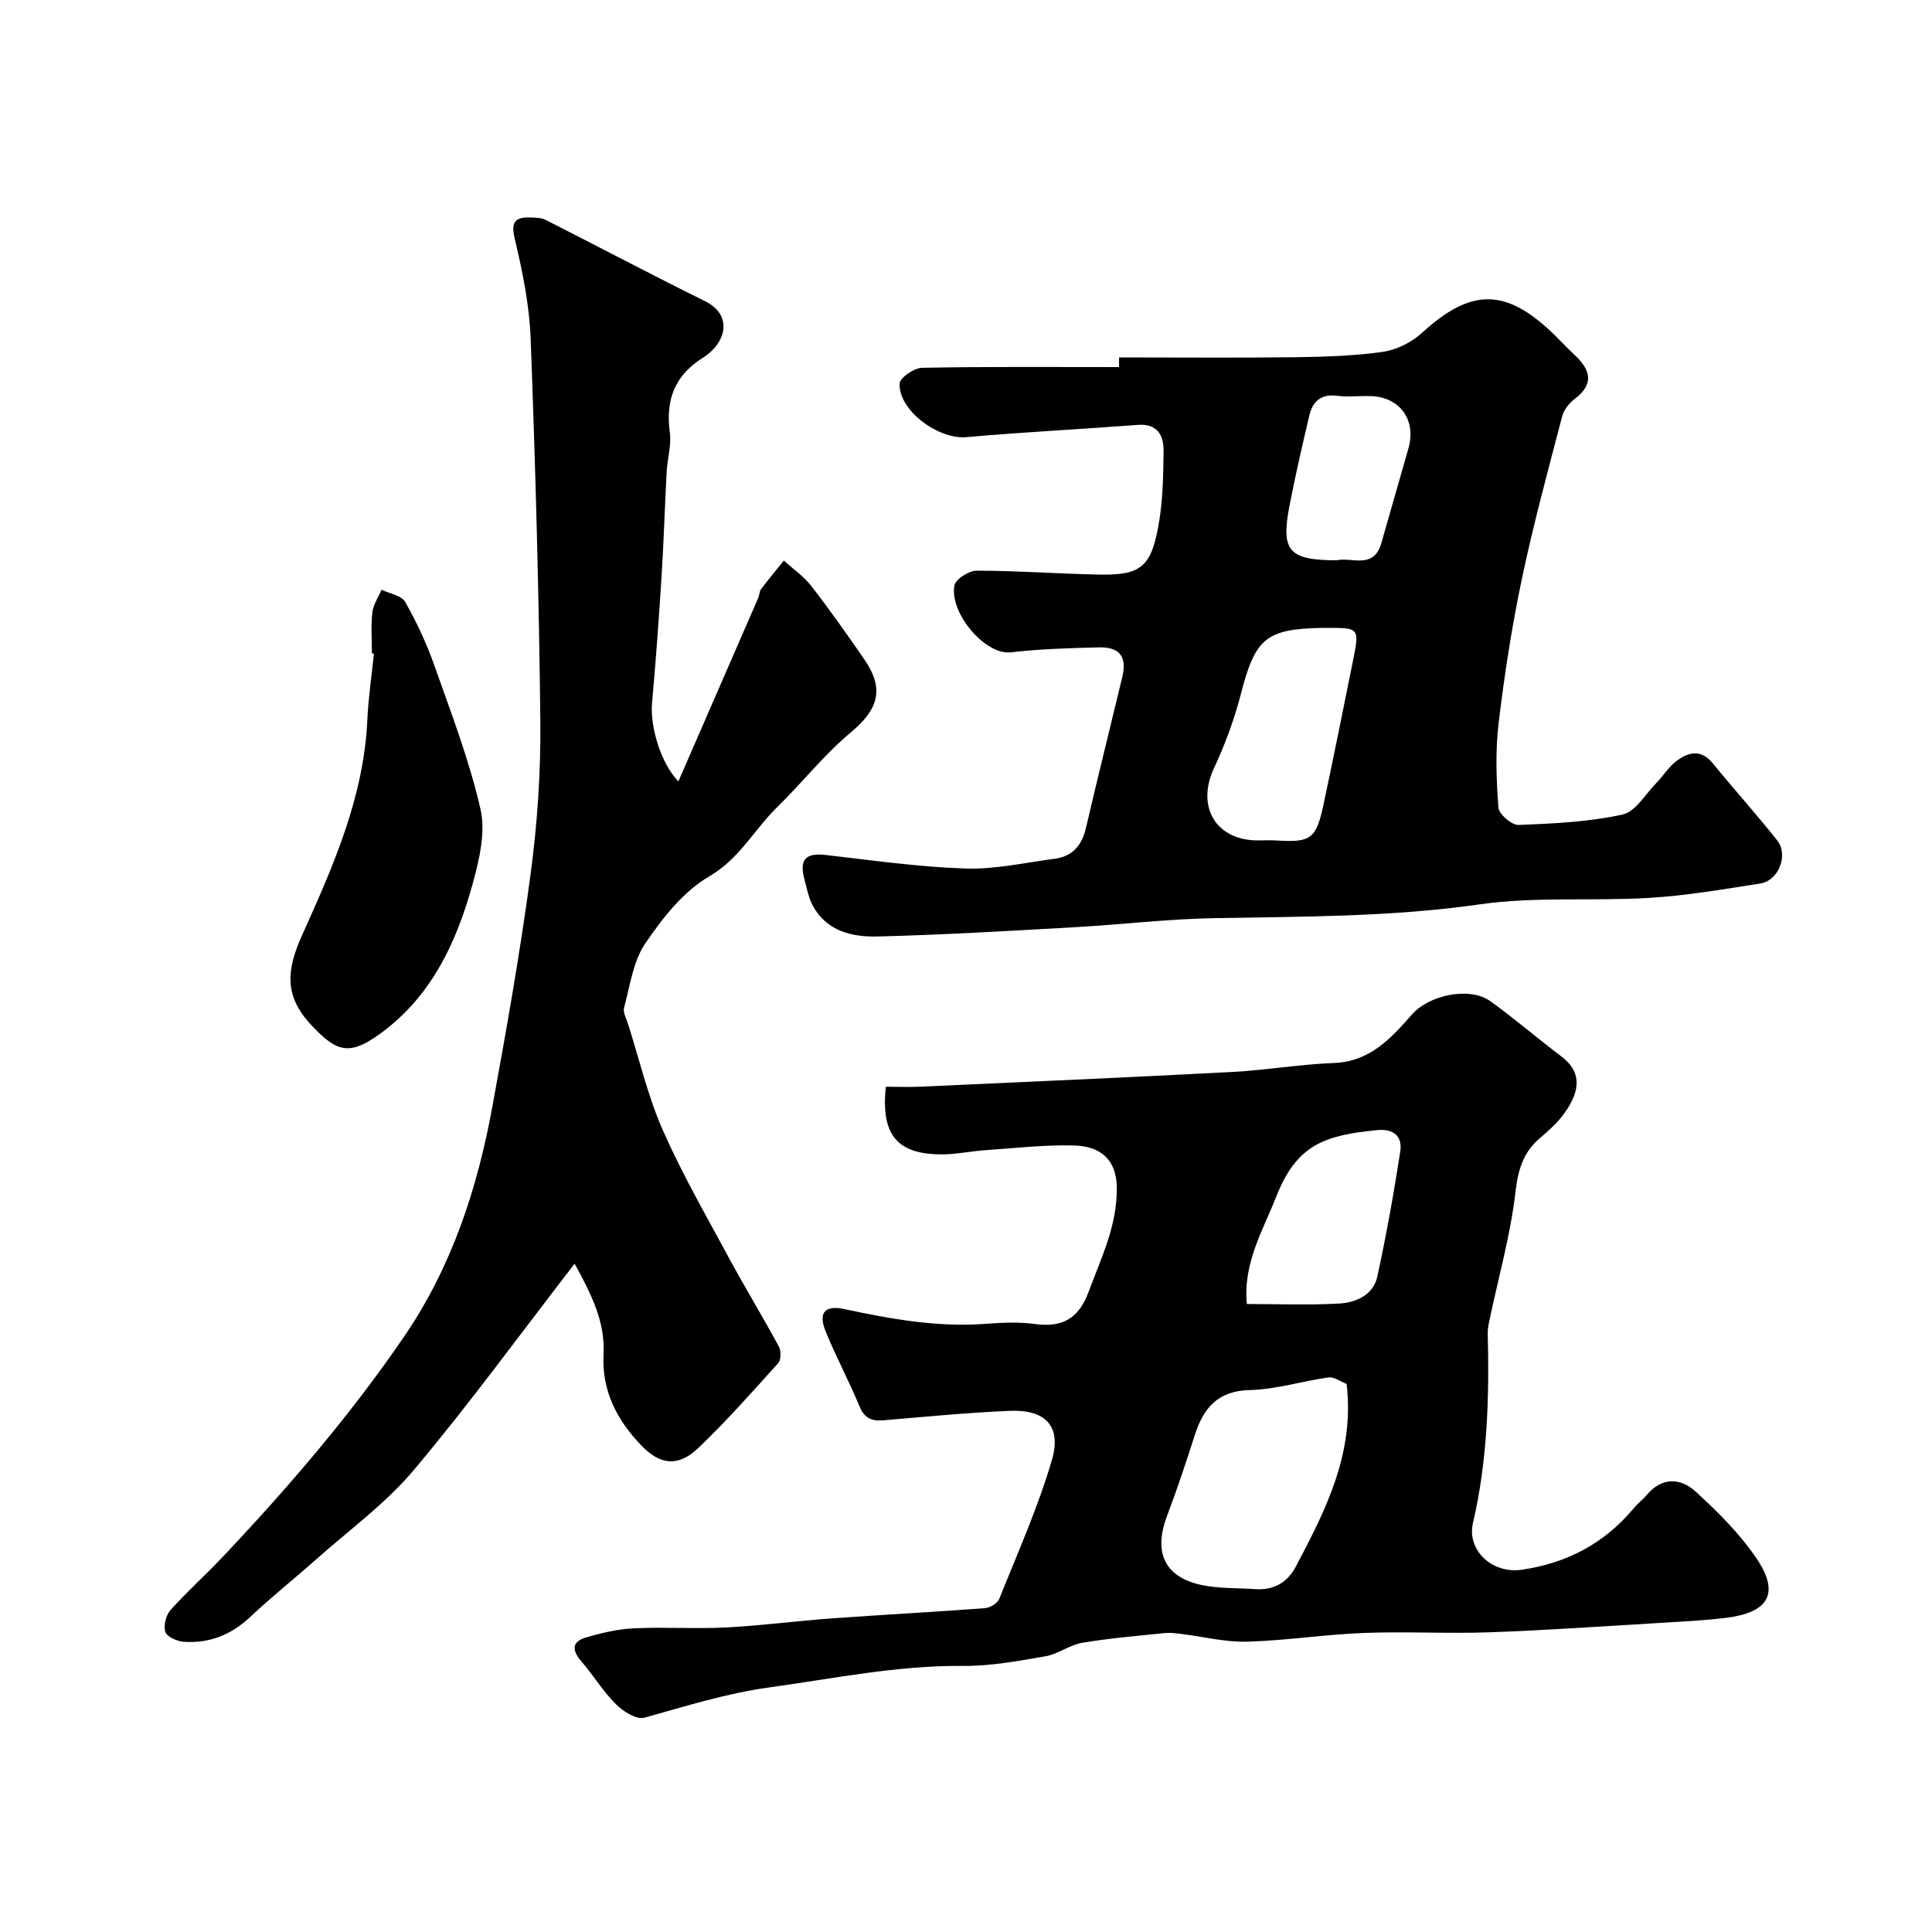 <svg enable-background="new 0 0 400 400" viewBox="0 0 400 400" xmlns="http://www.w3.org/2000/svg"><g fill="#000001"><path d="m183.4 225c2.4 0 4.87.1 7.32-.02 21.45-.98 42.91-1.91 64.35-3.04 7.05-.37 14.05-1.59 21.1-1.86 7.5-.28 11.87-5.16 16.2-10.09 3.48-3.95 11.87-5.8 16.18-2.71 5.05 3.63 9.77 7.71 14.73 11.46 3.75 2.84 4.43 6.55.48 11.92-1.37 1.86-3.15 3.46-4.92 4.96-3.51 2.97-4.54 6.57-5.08 11.2-1.03 8.84-3.48 17.51-5.33 26.26-.2.96-.43 1.95-.41 2.92.33 13.22-.04 26.38-3.06 39.33-1.29 5.53 3.86 10.59 10.16 9.66 9.35-1.38 17.04-5.45 23.1-12.69.85-1.02 1.93-1.84 2.79-2.86 3.13-3.71 6.99-3.41 10.01-.66 4.62 4.21 9.18 8.74 12.66 13.89 5.08 7.52 2.13 11.27-6.43 12.3-4.41.53-8.86.75-13.29 1.02-11.86.7-23.72 1.54-35.59 1.96-8.69.31-17.4-.2-26.09.14-8.04.31-16.06 1.58-24.1 1.8-4.52.12-9.07-1.05-13.62-1.6-1.14-.14-2.31-.3-3.44-.18-5.69.59-11.4 1.06-17.03 2.01-2.62.44-5 2.33-7.62 2.79-5.63.97-11.36 2.05-17.04 2-13.57-.13-26.7 2.59-40.02 4.43-9.06 1.25-17.39 3.9-25.99 6.29-1.62.45-4.39-1.28-5.87-2.76-2.69-2.68-4.7-6.03-7.2-8.92-1.88-2.18-2.06-4.01.86-4.89 3.24-.97 6.63-1.77 9.99-1.93 6.35-.31 12.73.14 19.07-.18 7.38-.38 14.72-1.36 22.09-1.89 10.52-.76 21.06-1.31 31.58-2.11 1.06-.08 2.59-1.02 2.96-1.95 3.8-9.5 8.01-18.91 10.88-28.7 2.07-7.06-1.36-10.53-8.83-10.2-8.71.38-17.4 1.23-26.09 1.96-2.42.2-3.89-.44-4.9-2.88-2.17-5.25-4.89-10.27-7.02-15.53-1.56-3.84-.24-5.5 3.93-4.61 9.68 2.08 19.34 3.8 29.31 3.04 3.34-.26 6.76-.4 10.05.04 5.69.76 9.08-1.05 11.17-6.7 2.6-7.04 5.91-13.61 5.82-21.55-.07-5.69-3.21-8.56-8.89-8.71-6.08-.16-12.19.55-18.29.97-2.94.2-5.86.83-8.8.87-9.44.07-12.89-3.92-11.84-14zm95.4 61.52c-1.34-.51-2.61-1.5-3.73-1.34-5.47.76-10.87 2.48-16.33 2.62-6.73.17-9.61 3.79-11.41 9.44-1.78 5.57-3.63 11.12-5.7 16.59-2.84 7.49-.59 12.62 7.01 14.3 3.64.8 7.5.62 11.26.88 3.8.26 6.63-1.35 8.38-4.66 6.2-11.72 12.22-23.5 10.52-37.83zm-20.66-16.54c6.57 0 12.87.27 19.14-.1 3.48-.21 7.05-1.75 7.89-5.61 1.85-8.57 3.41-17.22 4.74-25.88.48-3.15-1.38-4.75-4.83-4.41-10.74 1.06-16.6 2.95-20.84 13.75-2.72 6.95-6.9 13.73-6.1 22.25z"/><path d="m231.69 74c12.1 0 24.2.11 36.3-.04 6.1-.08 12.25-.26 18.28-1.11 2.87-.41 5.98-1.97 8.14-3.94 10.25-9.36 17.46-9.35 27.56.56 1.31 1.28 2.55 2.64 3.89 3.88 3.35 3.08 4.42 6.05.1 9.3-1.12.84-2.19 2.22-2.53 3.54-2.91 11.17-5.96 22.32-8.33 33.6-2.08 9.89-3.63 19.92-4.83 29.96-.69 5.75-.47 11.66-.04 17.45.1 1.36 2.76 3.66 4.17 3.6 7.2-.28 14.5-.63 21.51-2.15 2.71-.59 4.78-4.26 7.07-6.6 1.38-1.41 2.44-3.19 3.97-4.38 2.56-1.98 5.2-2.68 7.73.44 4.35 5.36 9 10.47 13.27 15.89 2.39 3.03.28 8.33-3.48 8.92-7.6 1.18-15.21 2.5-22.87 2.97-11.74.72-23.68-.31-35.26 1.35-18.29 2.62-36.57 2.52-54.92 2.85-9.7.17-19.37 1.35-29.07 1.89-13.53.76-27.07 1.57-40.61 1.91-5.22.13-10.51-1.03-13.41-6.29-.92-1.67-1.28-3.66-1.78-5.54-1.11-4.12.28-5.52 4.37-5.05 9.61 1.1 19.23 2.48 28.87 2.81 6.15.21 12.37-1.21 18.55-2.02 3.67-.48 5.65-2.75 6.49-6.37 2.43-10.44 5.03-20.84 7.53-31.27 1-4.17-.51-6.23-4.83-6.13-6.09.15-12.21.33-18.26 1.03-5.25.6-12.66-8.01-11.68-13.82.22-1.3 2.99-3.09 4.59-3.09 8.43.01 16.87.64 25.3.81 8.51.17 10.75-1.45 12.31-9.82.96-5.15 1.06-10.49 1.12-15.75.04-3.2-1.24-5.73-5.35-5.42-11.83.9-23.69 1.49-35.5 2.54-5.72.51-14.01-5.47-13.81-11.09.04-1.19 2.99-3.24 4.63-3.27 13.6-.27 27.2-.15 40.8-.15.01-.67.01-1.33.01-2zm43.09 56c-.33 0-.66 0-1 0-11.71.2-13.91 2.2-16.86 13.64-1.35 5.26-3.27 10.45-5.57 15.38-3.72 7.97.34 14.97 9.08 14.98 1.33 0 2.66-.07 3.99.02 6.92.43 8.07-.34 9.56-7.28 2.11-9.85 4.07-19.72 6.07-29.59 1.45-7.16 1.44-7.16-5.27-7.15zm2.06-14c2.95-.72 7.58 1.99 9.16-3.58 1.85-6.53 3.74-13.05 5.6-19.58 1.68-5.87-1.75-10.65-7.8-10.83-2.33-.07-4.69.22-6.99-.07-3.3-.41-5.04 1.16-5.72 4.06-1.46 6.17-2.88 12.36-4.09 18.58-1.86 9.51-.21 11.42 9.84 11.42z"/><path d="m118.97 261.63c-11.6 15.01-22 29.32-33.37 42.81-5.79 6.87-13.29 12.32-20.07 18.35-4.55 4.04-9.33 7.84-13.75 12-3.94 3.71-8.47 5.49-13.76 5.12-1.36-.1-3.43-1.01-3.78-2.02-.43-1.27.1-3.46 1.04-4.52 3.32-3.73 7.07-7.07 10.51-10.7 13.68-14.46 26.65-29.51 37.9-45.98 9.84-14.4 15.14-30.59 18.24-47.53 2.94-16.05 5.79-32.14 7.94-48.31 1.39-10.44 2.11-21.06 2-31.58-.28-26.37-1.02-52.75-2-79.1-.26-6.97-1.69-13.98-3.31-20.79-.92-3.86.47-4.46 3.52-4.35.97.03 2.05.07 2.88.49 11 5.58 21.91 11.35 32.96 16.81 6.09 3.01 4.26 8.84-.4 11.75-5.64 3.51-7.79 8.5-6.84 15.45.36 2.66-.51 5.46-.66 8.21-.38 7.1-.59 14.2-1.03 21.29-.56 8.87-1.2 17.74-2 26.6-.4 4.52 1.65 12.22 5.46 16.15 5.66-13 11.1-25.47 16.52-37.95.26-.59.23-1.36.6-1.85 1.52-2.02 3.14-3.96 4.72-5.92 1.93 1.76 4.15 3.29 5.72 5.32 3.8 4.9 7.38 9.98 10.91 15.09 4.28 6.2 2.94 10.41-2.81 15.2-5.5 4.59-10 10.36-15.16 15.39-4.79 4.68-7.83 10.73-14.15 14.41-5.34 3.11-9.66 8.63-13.23 13.9-2.52 3.72-3.14 8.77-4.37 13.29-.25.93.45 2.15.79 3.21 2.35 7.38 4.12 15.02 7.22 22.07 3.98 9.05 8.95 17.67 13.65 26.39 3.35 6.21 7.04 12.25 10.4 18.46.49.9.46 2.77-.16 3.45-5.37 5.96-10.7 11.98-16.49 17.52-4.18 4-7.92 3.58-11.84-.5-5.05-5.27-8.22-11.32-7.81-18.95.33-6.42-2.3-11.97-5.99-18.68z"/><path d="m77 135.28c0-2.83-.23-5.69.09-8.48.18-1.62 1.25-3.14 1.91-4.7 1.68.81 4.13 1.19 4.89 2.52 2.39 4.22 4.47 8.69 6.08 13.27 3.46 9.79 7.21 19.55 9.51 29.63 1.09 4.79-.25 10.46-1.61 15.42-3.42 12.48-8.84 23.96-19.96 31.64-5.91 4.08-8.56 2.92-13.58-2.48-5.65-6.08-4.92-11.52-1.77-18.51 6.39-14.2 12.77-28.53 13.49-44.52.21-4.59.9-9.16 1.37-13.74-.14-.02-.28-.04-.42-.05z"/></g></svg>